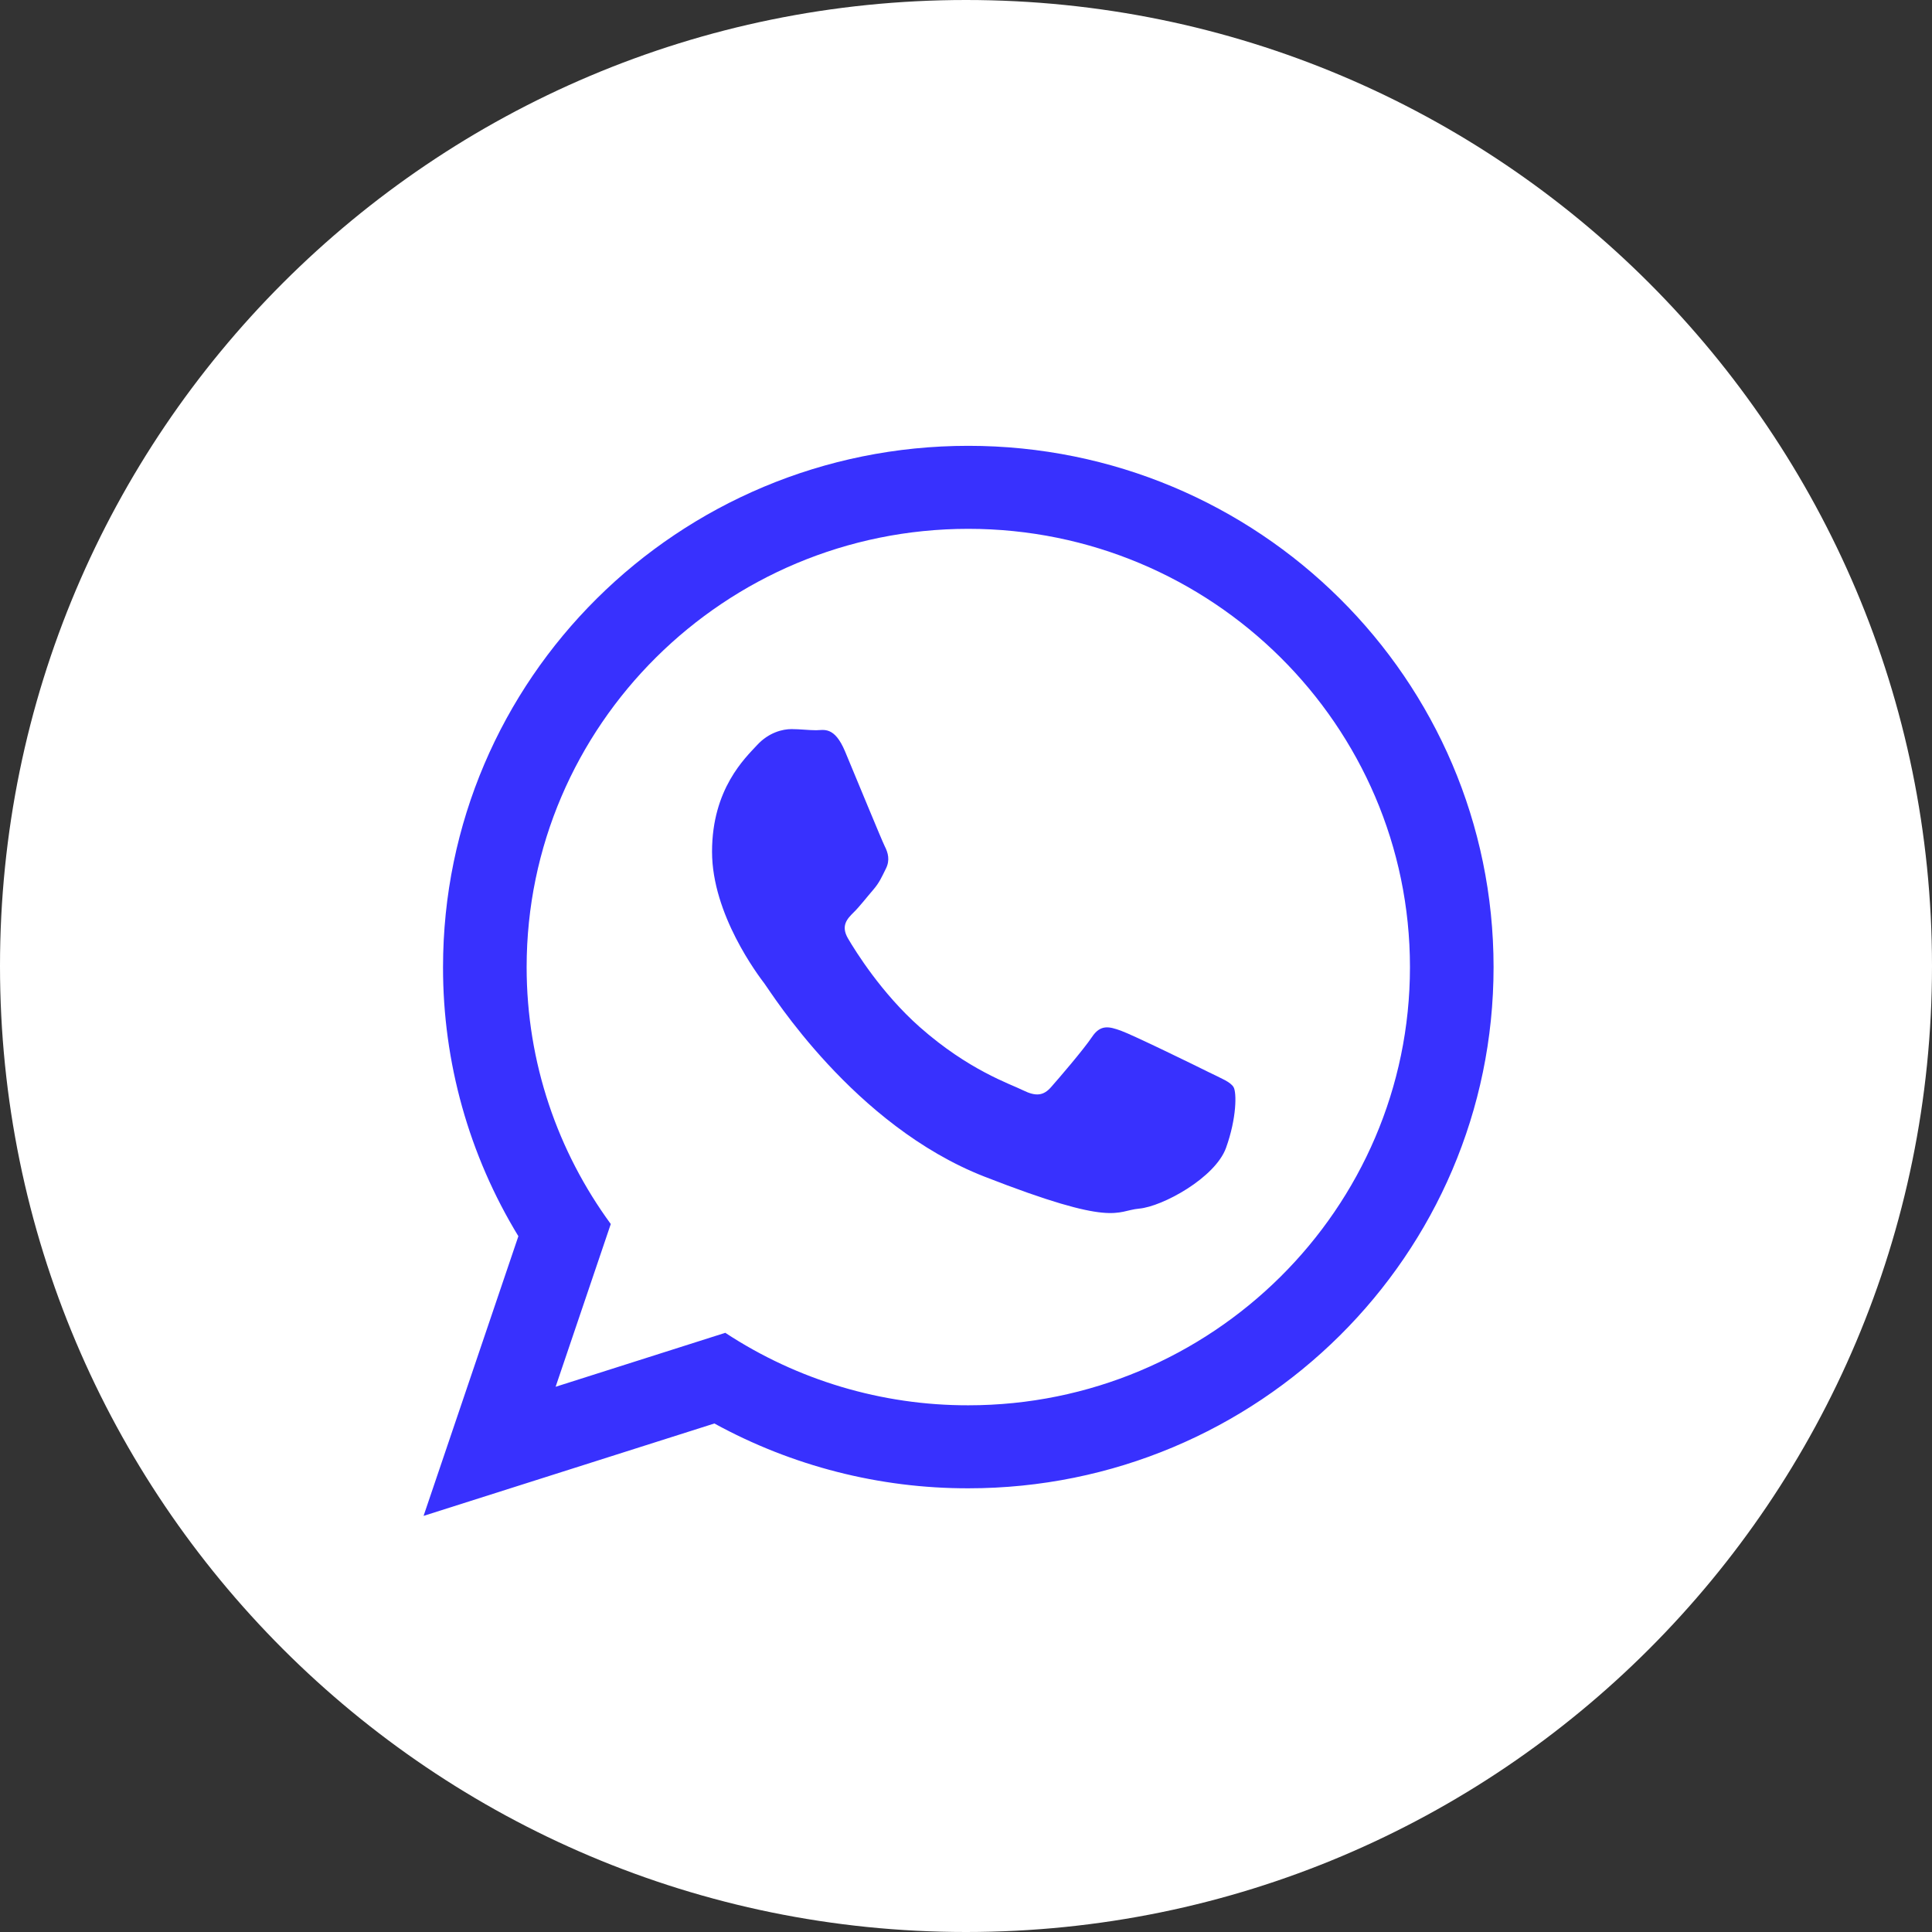 <?xml version="1.0" encoding="UTF-8"?> <svg xmlns="http://www.w3.org/2000/svg" width="29" height="29" viewBox="0 0 29 29" fill="none"><rect x="0" y="0" width="29" height="29" fill="#333333" stroke="none"/><g clip-path="url(#clip0_34_169)"><path fill-rule="evenodd" clip-rule="evenodd" d="M14.5 29C22.508 29 29 22.508 29 14.5C29 6.492 22.508 0 14.5 0C6.492 0 0 6.492 0 14.5C0 22.508 6.492 29 14.5 29Z" fill="white"></path><path fill-rule="evenodd" clip-rule="evenodd" d="M14.534 22.34C13.202 22.342 11.891 22.007 10.723 21.367L6.358 22.754L7.781 18.556C7.039 17.339 6.648 15.941 6.65 14.517C6.65 10.195 10.179 6.692 14.535 6.692C18.889 6.692 22.419 10.195 22.419 14.517C22.419 18.837 18.889 22.34 14.534 22.34ZM14.534 7.938C10.879 7.938 7.905 10.889 7.905 14.517C7.905 15.955 8.374 17.288 9.168 18.373L8.34 20.816L10.887 20.006C11.97 20.718 13.238 21.096 14.534 21.094C18.189 21.094 21.164 18.143 21.164 14.517C21.164 10.889 18.189 7.938 14.534 7.938ZM18.516 16.318C18.468 16.239 18.338 16.19 18.146 16.095C17.952 15.998 17.002 15.534 16.825 15.471C16.647 15.407 16.518 15.374 16.39 15.567C16.261 15.759 15.89 16.19 15.777 16.318C15.665 16.446 15.552 16.462 15.359 16.367C15.165 16.27 14.543 16.068 13.804 15.415C13.23 14.906 12.842 14.279 12.729 14.087C12.617 13.895 12.717 13.791 12.814 13.695C12.901 13.61 13.007 13.472 13.104 13.36C13.201 13.248 13.233 13.168 13.297 13.04C13.362 12.912 13.33 12.8 13.281 12.704C13.233 12.608 12.846 11.664 12.685 11.28C12.524 10.896 12.364 10.961 12.25 10.961C12.137 10.961 12.008 10.944 11.88 10.944C11.751 10.944 11.541 10.992 11.364 11.184C11.187 11.376 10.688 11.84 10.688 12.784C10.688 13.728 11.38 14.639 11.477 14.767C11.574 14.895 12.814 16.895 14.778 17.662C16.744 18.43 16.744 18.174 17.098 18.142C17.453 18.11 18.241 17.678 18.403 17.23C18.564 16.782 18.564 16.398 18.516 16.318Z" fill="#3831FE"></path></g><defs><clipPath id="clip0_34_169"><rect width="29" height="29" fill="white"></rect></clipPath></defs></svg> 